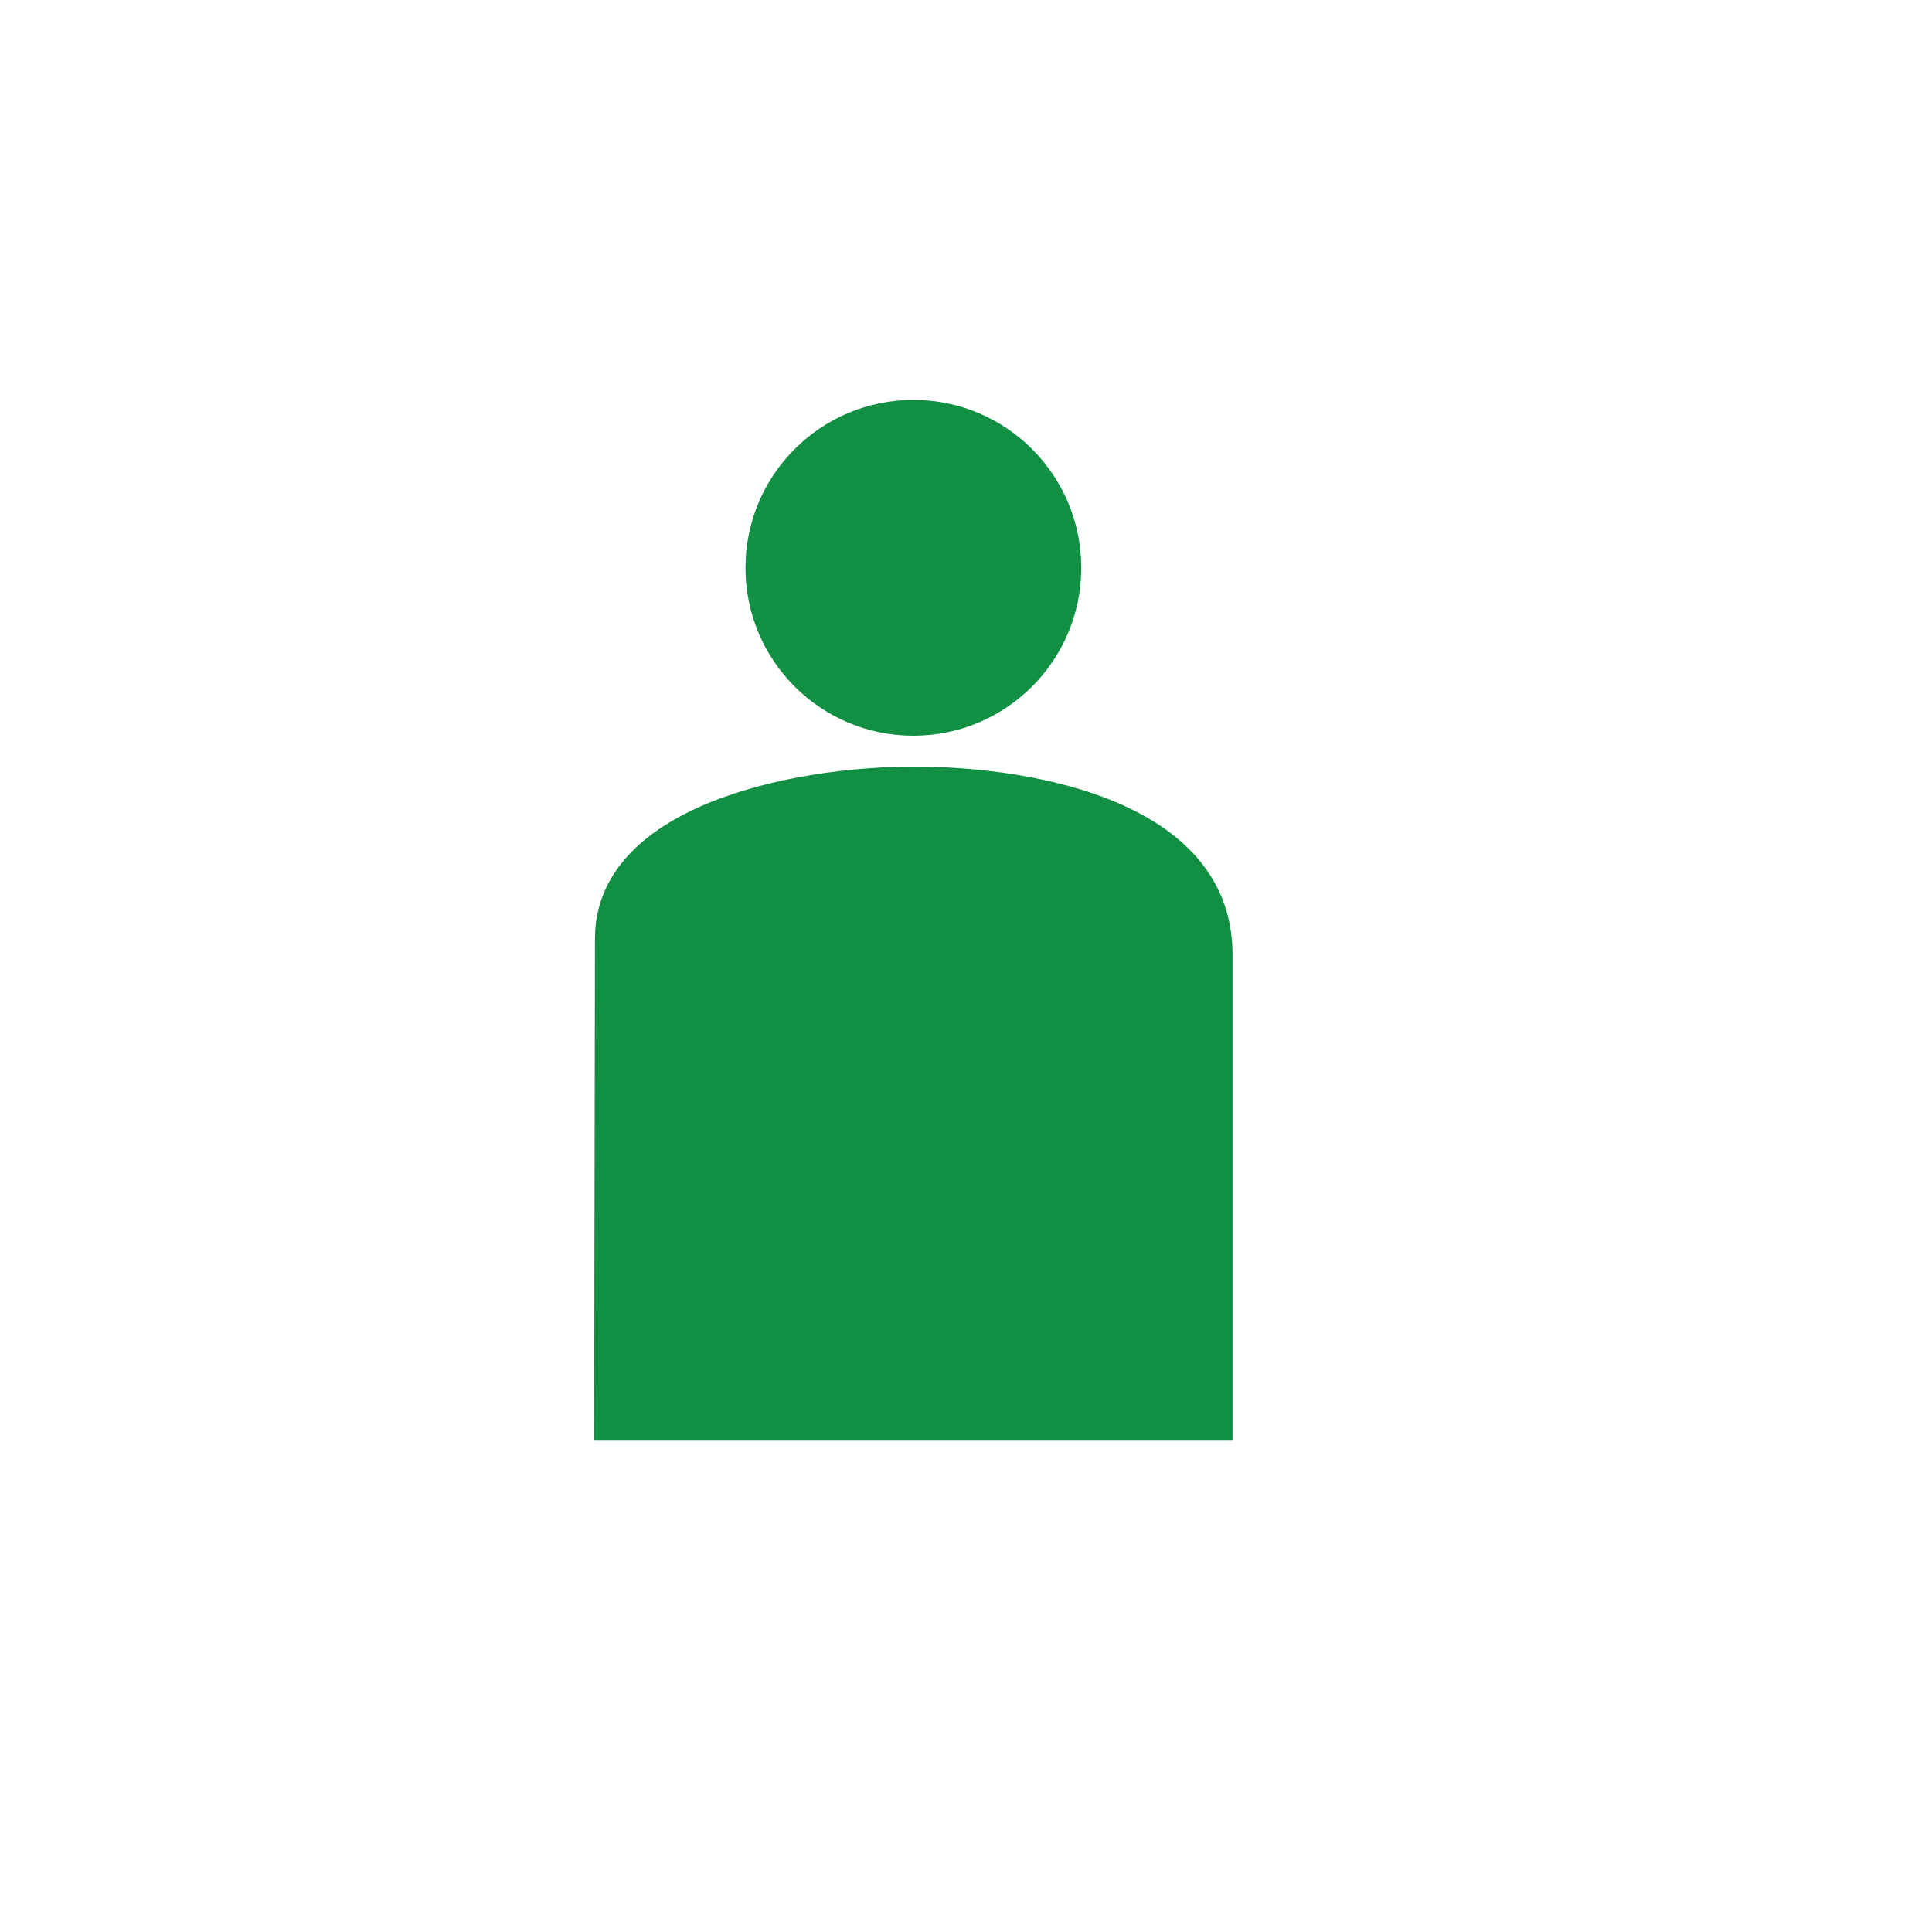 <svg id="レイヤー_1" data-name="レイヤー 1" xmlns="http://www.w3.org/2000/svg" width="200" height="200" viewBox="0 0 200 200"><defs><style>.cls-1{fill:#119044;}</style></defs><path class="cls-1" d="M61.5,149.14h66.09V98.84c0-15.73-20.19-19.48-33-19.48s-33,4.16-33,17.85Z"/><circle class="cls-1" cx="94.55" cy="58.78" r="17.38"/></svg>